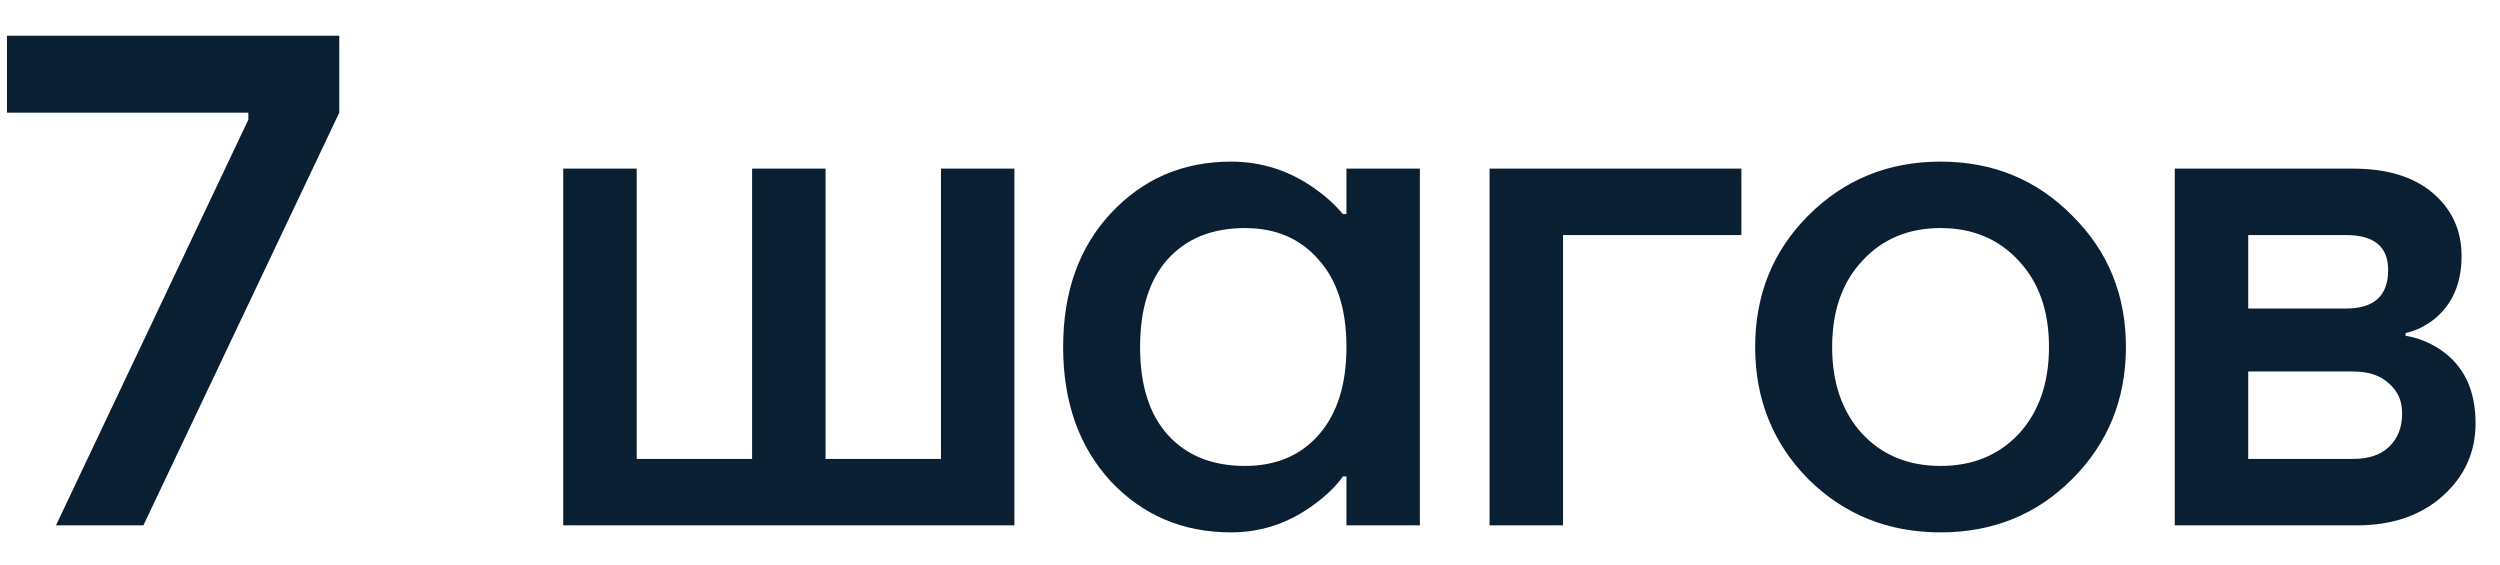 <?xml version="1.0" encoding="UTF-8"?> <svg xmlns="http://www.w3.org/2000/svg" width="62" height="14" viewBox="0 0 62 14" fill="none"><path d="M0.173 2.794V0.886H8.414V2.794L3.556 13.029H1.388L6.159 2.967V2.794H0.173ZM13.968 13.029V4.182H15.79V11.381H18.652V4.182H20.474V11.381H23.336V4.182H25.157V13.029H13.968ZM27.546 11.936C26.759 11.081 26.366 9.97 26.366 8.606C26.366 7.241 26.759 6.136 27.546 5.292C28.343 4.436 29.338 4.008 30.529 4.008C31.281 4.008 31.969 4.228 32.594 4.667C32.86 4.853 33.097 5.066 33.305 5.309H33.392V4.182H35.213V13.029H33.392V11.815H33.305C33.132 12.058 32.895 12.289 32.594 12.509C31.969 12.972 31.281 13.203 30.529 13.203C29.338 13.203 28.343 12.781 27.546 11.936ZM28.968 6.42C28.505 6.929 28.274 7.657 28.274 8.606C28.274 9.554 28.505 10.283 28.968 10.791C29.431 11.3 30.067 11.555 30.876 11.555C31.64 11.555 32.247 11.3 32.698 10.791C33.16 10.271 33.392 9.542 33.392 8.606C33.392 7.669 33.16 6.946 32.698 6.437C32.247 5.917 31.64 5.656 30.876 5.656C30.067 5.656 29.431 5.911 28.968 6.42ZM36.941 13.029V4.182H43.187V5.83H38.763V13.029H36.941ZM44.847 11.884C43.968 10.994 43.528 9.901 43.528 8.606C43.528 7.31 43.968 6.223 44.847 5.344C45.737 4.454 46.83 4.008 48.126 4.008C49.421 4.008 50.508 4.454 51.387 5.344C52.278 6.223 52.723 7.31 52.723 8.606C52.723 9.901 52.278 10.994 51.387 11.884C50.508 12.763 49.421 13.203 48.126 13.203C46.83 13.203 45.737 12.763 44.847 11.884ZM46.182 6.472C45.685 7.004 45.437 7.715 45.437 8.606C45.437 9.496 45.685 10.213 46.182 10.757C46.68 11.289 47.328 11.555 48.126 11.555C48.923 11.555 49.571 11.289 50.069 10.757C50.566 10.213 50.815 9.496 50.815 8.606C50.815 7.715 50.566 7.004 50.069 6.472C49.571 5.928 48.923 5.656 48.126 5.656C47.328 5.656 46.68 5.928 46.182 6.472ZM53.934 13.029V4.182H58.358C59.203 4.182 59.862 4.384 60.336 4.789C60.81 5.194 61.047 5.714 61.047 6.35C61.047 7.033 60.816 7.559 60.353 7.929C60.122 8.102 59.891 8.212 59.659 8.259V8.328C59.96 8.374 60.249 8.49 60.527 8.675C61.105 9.068 61.394 9.675 61.394 10.496C61.394 11.213 61.122 11.815 60.579 12.301C60.035 12.786 59.324 13.029 58.445 13.029H53.934ZM55.756 7.651H58.185C58.879 7.651 59.226 7.333 59.226 6.697C59.226 6.119 58.879 5.83 58.185 5.83H55.756V7.651ZM55.756 11.381H58.358C58.74 11.381 59.035 11.283 59.243 11.086C59.463 10.878 59.573 10.601 59.573 10.254C59.573 9.941 59.463 9.693 59.243 9.508C59.035 9.311 58.74 9.213 58.358 9.213H55.756V11.381Z" fill="#0B1F33"></path></svg> 